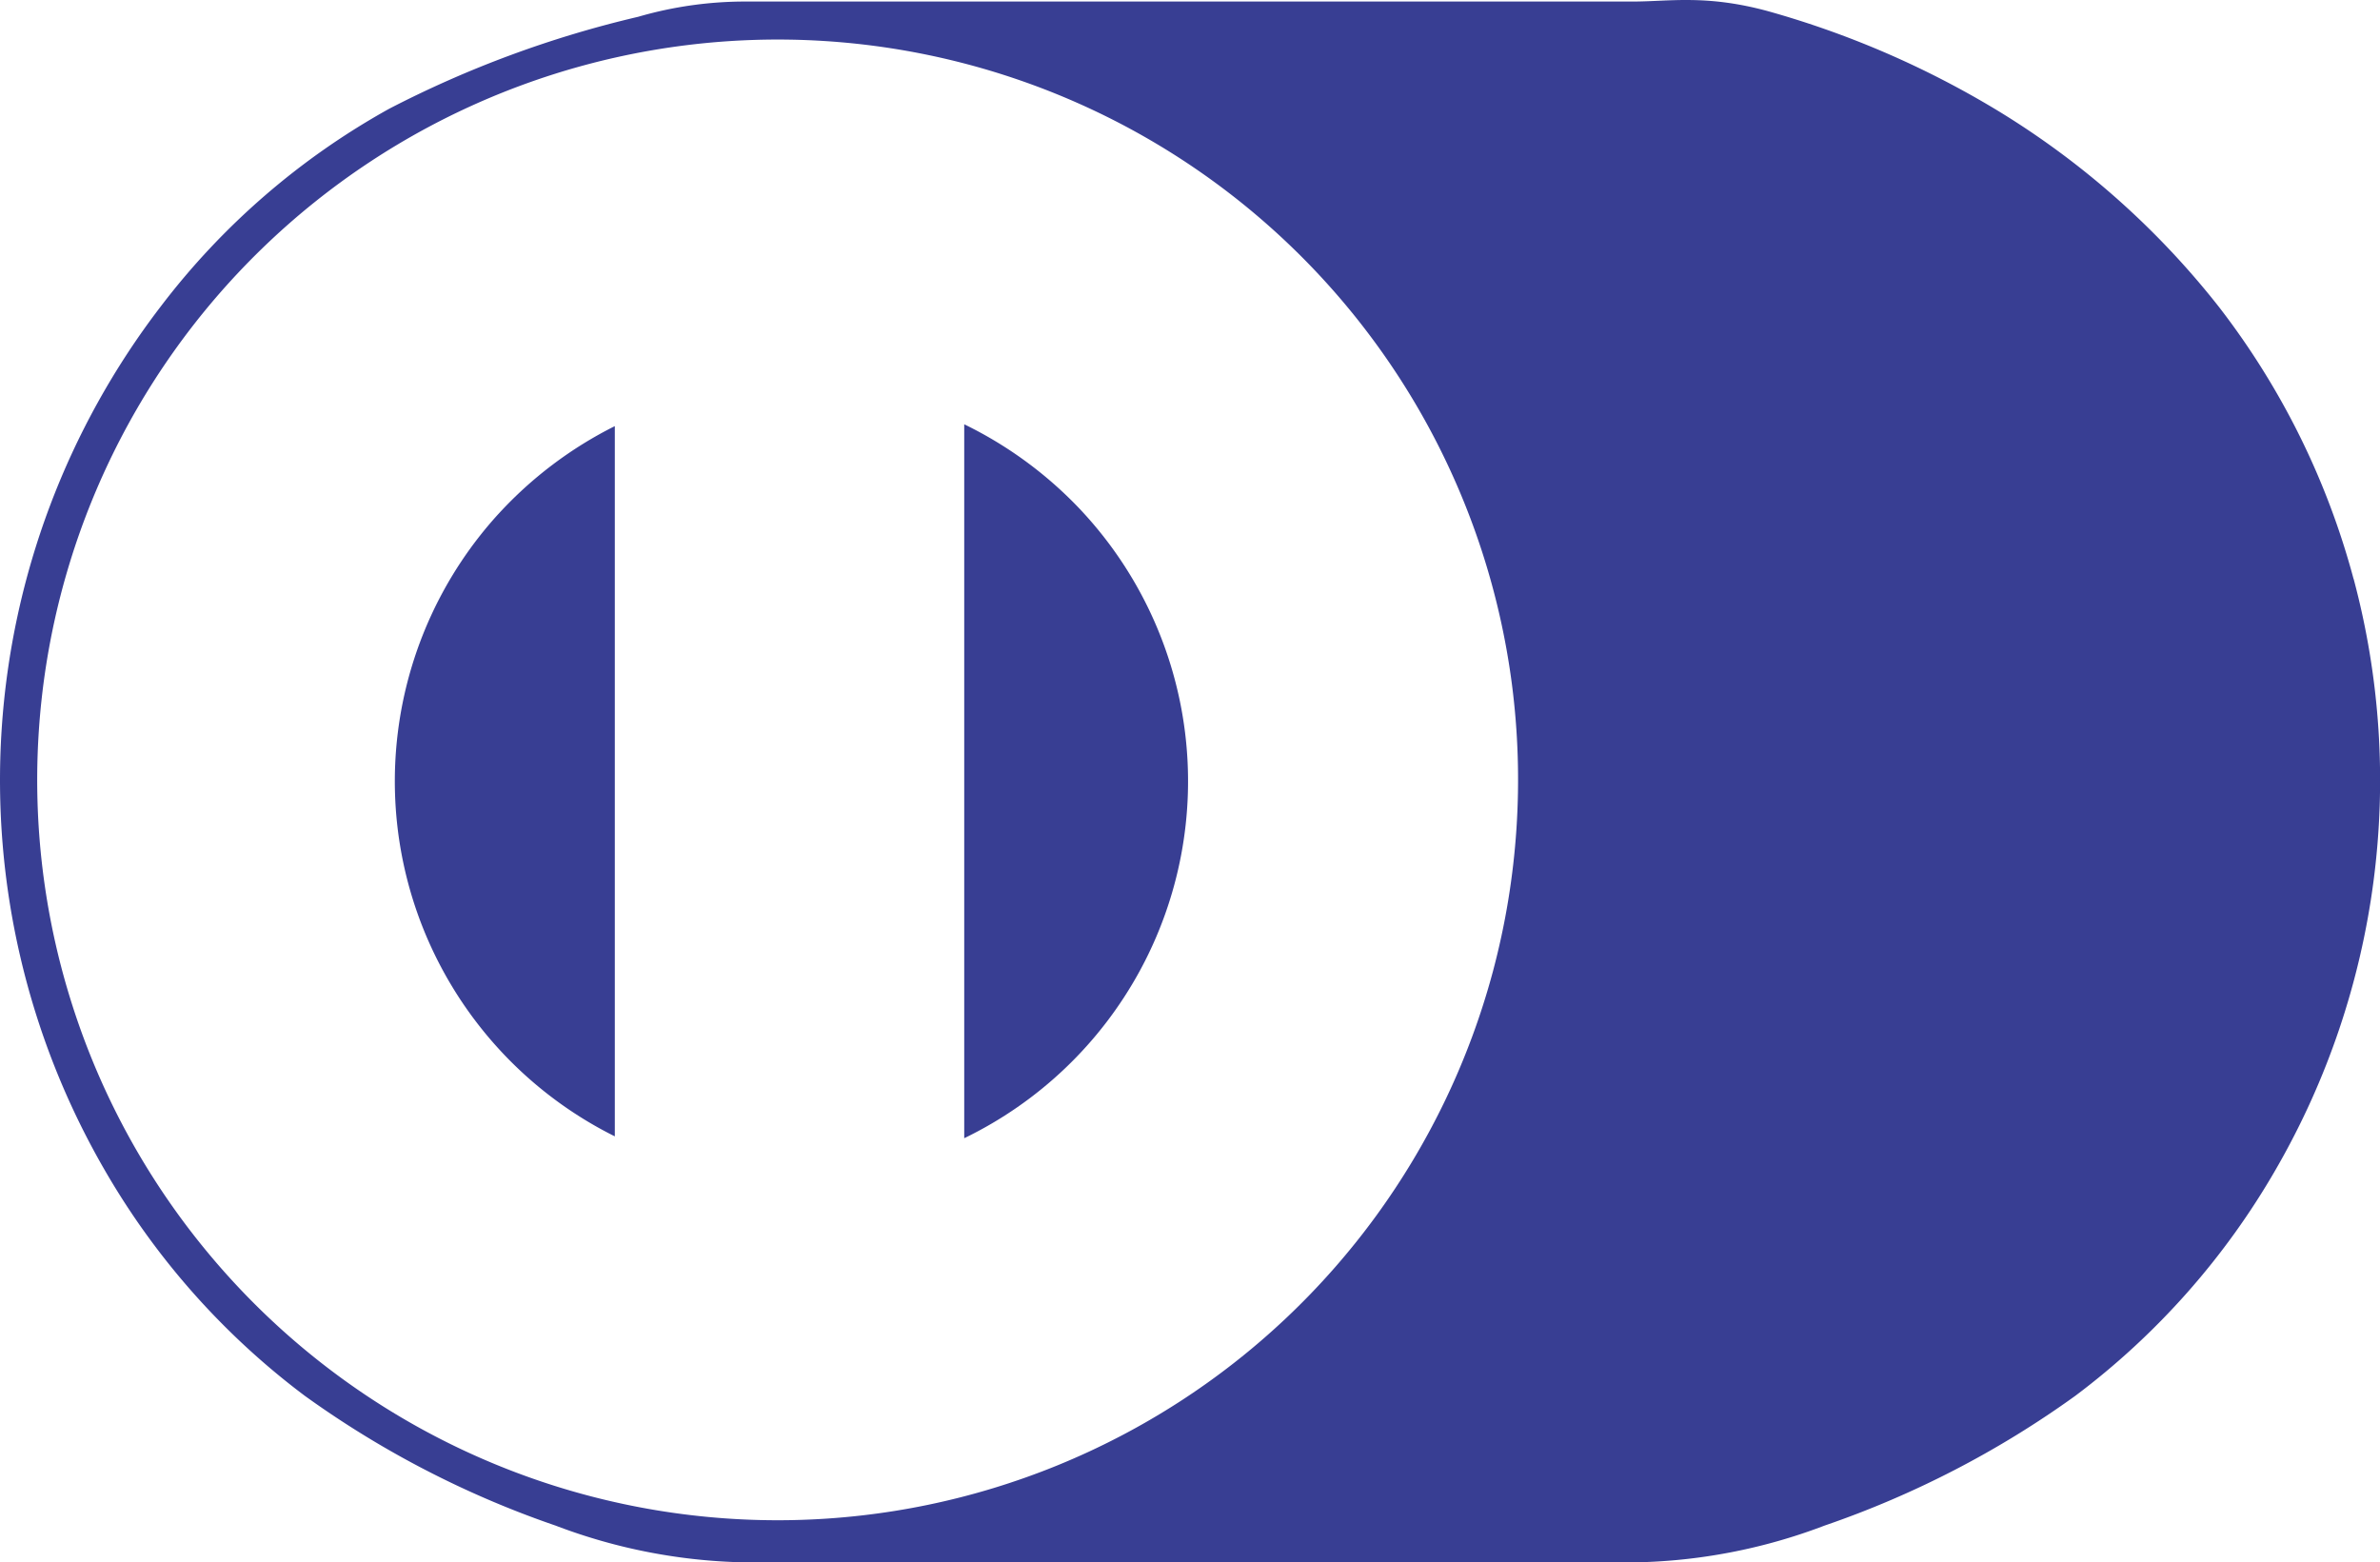 <svg xmlns="http://www.w3.org/2000/svg" width="166.519" height="109.333" viewBox="0 0 166.519 109.333"><defs><style>.a{fill:#383e93;fill-rule:evenodd;}</style></defs><g transform="translate(-891.25 -394.759)"><path class="a" d="M177.916,52.257a53.853,53.853,0,0,0-9.408-19.011A58.058,58.058,0,0,0,152.92,19.44a64.642,64.642,0,0,0-16.01-6.91c-4.3-1.165-6.854-.663-9.439-.663H65.551a26.772,26.772,0,0,0-7.658,1.069,75.052,75.052,0,0,0-17.411,6.432A51.416,51.416,0,0,0,24.5,33.2a54.474,54.474,0,0,0-3.963,60.369,52.611,52.611,0,0,0,14.033,15.86,67.45,67.45,0,0,0,17.544,9.083,39.2,39.2,0,0,0,13.44,2.578h61.919a39.191,39.191,0,0,0,13.439-2.578,67.44,67.44,0,0,0,17.545-9.083,52.65,52.65,0,0,0,14.033-15.86,54.475,54.475,0,0,0,5.431-41.314ZM117.7,79.749a51.807,51.807,0,1,1,1.326-20.162A52.018,52.018,0,0,1,117.7,79.749Z" transform="translate(878 383)"/><path class="a" d="M47.309,47.474a27.758,27.758,0,0,0,8.144,43.554v-49.7a28.062,28.062,0,0,0-8.144,6.148Zm40.868-.145A28.052,28.052,0,0,0,79.9,41.2V91.158a27.751,27.751,0,0,0,8.276-43.829Z" transform="translate(878.813 383.249)"/></g></svg>